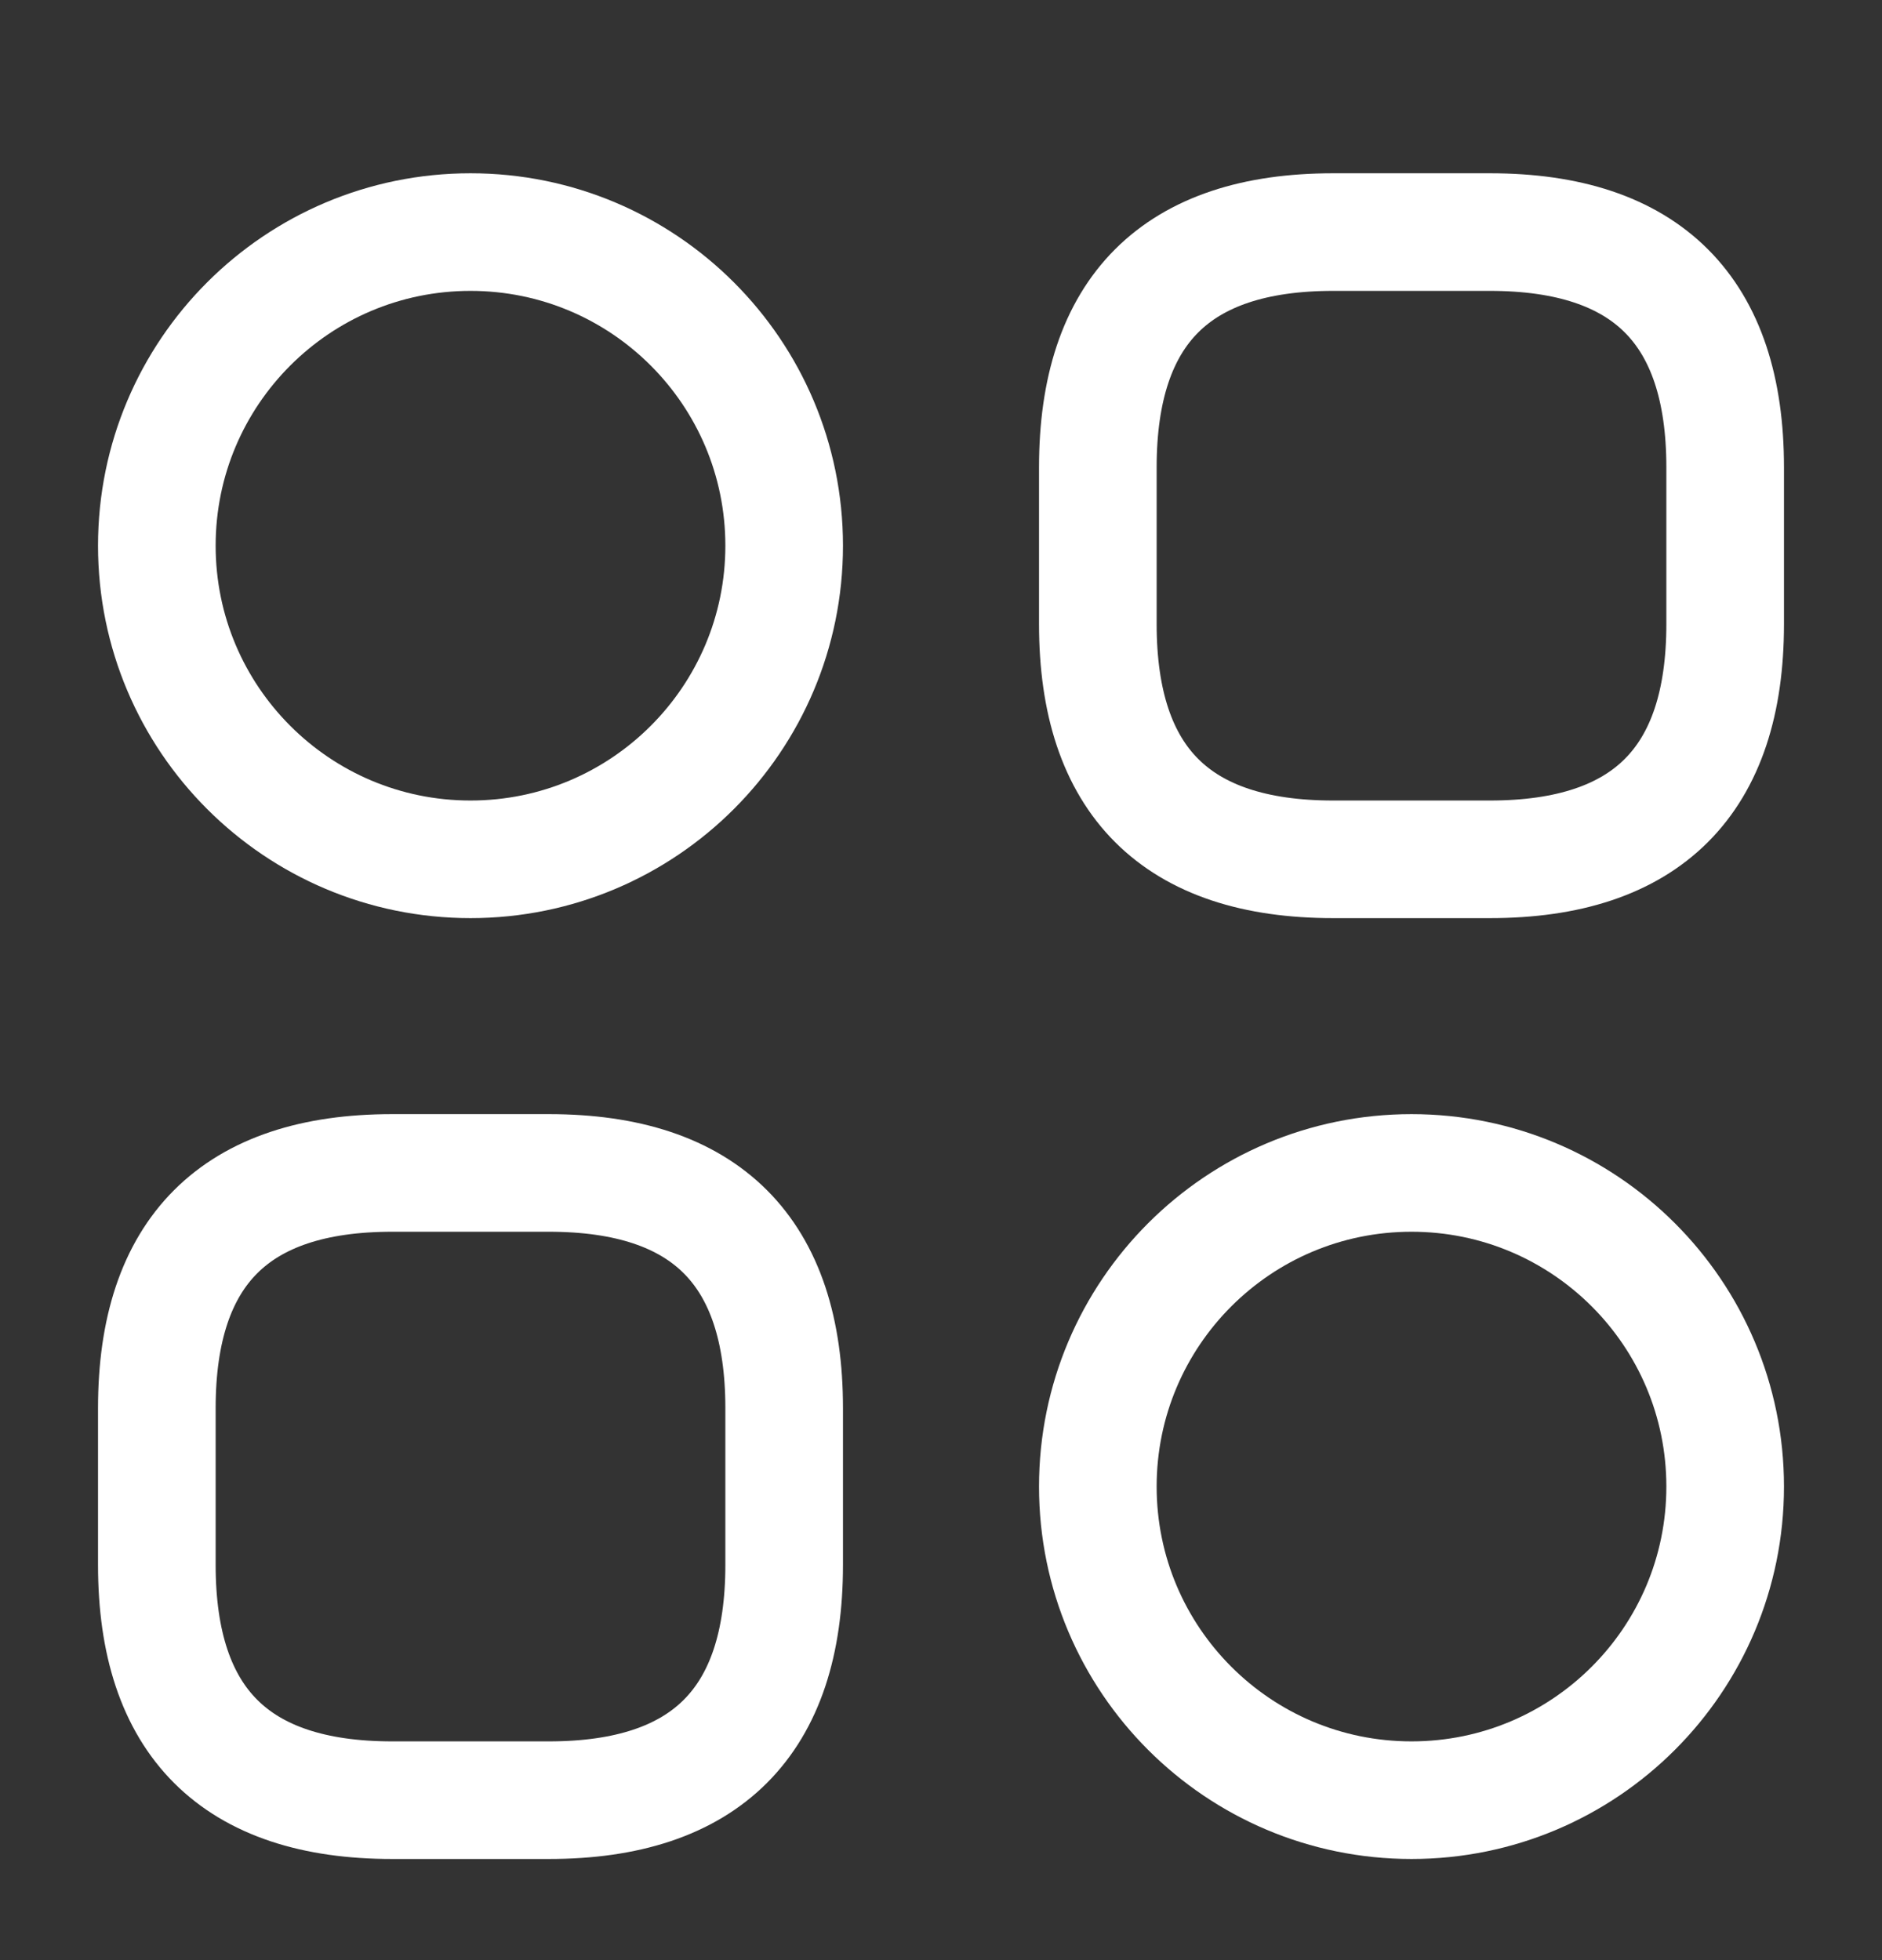 <svg width="24" height="25" viewBox="0 0 24 25" fill="none" xmlns="http://www.w3.org/2000/svg">
<rect x="0" y="0" width="24" height="25" fill="#333333" stroke="none"/>
<path d="M17 10.96H19C21 10.96 22 9.96 22 7.96V5.96C22 3.96 21 2.96 19 2.96H17C15 2.96 14 3.96 14 5.96V7.96C14 9.96 15 10.96 17 10.96Z" stroke="white" stroke-width="1.5" stroke-miterlimit="10" stroke-linecap="round" stroke-linejoin="round"/>
<path d="M5 22.96H7C9 22.96 10 21.96 10 19.96V17.96C10 15.96 9 14.96 7 14.96H5C3 14.96 2 15.96 2 17.96V19.96C2 21.96 3 22.96 5 22.96Z" stroke="white" stroke-width="1.5" stroke-miterlimit="10" stroke-linecap="round" stroke-linejoin="round"/>
<path d="M6 10.96C8.209 10.96 10 9.169 10 6.96C10 4.751 8.209 2.96 6 2.96C3.791 2.96 2 4.751 2 6.96C2 9.169 3.791 10.96 6 10.96Z" stroke="white" stroke-width="1.5" stroke-miterlimit="10" stroke-linecap="round" stroke-linejoin="round"/>
<path d="M18 22.96C20.209 22.96 22 21.169 22 18.96C22 16.751 20.209 14.96 18 14.96C15.791 14.96 14 16.751 14 18.96C14 21.169 15.791 22.96 18 22.96Z" stroke="white" stroke-width="1.5" stroke-miterlimit="10" stroke-linecap="round" stroke-linejoin="round"/>
</svg>
